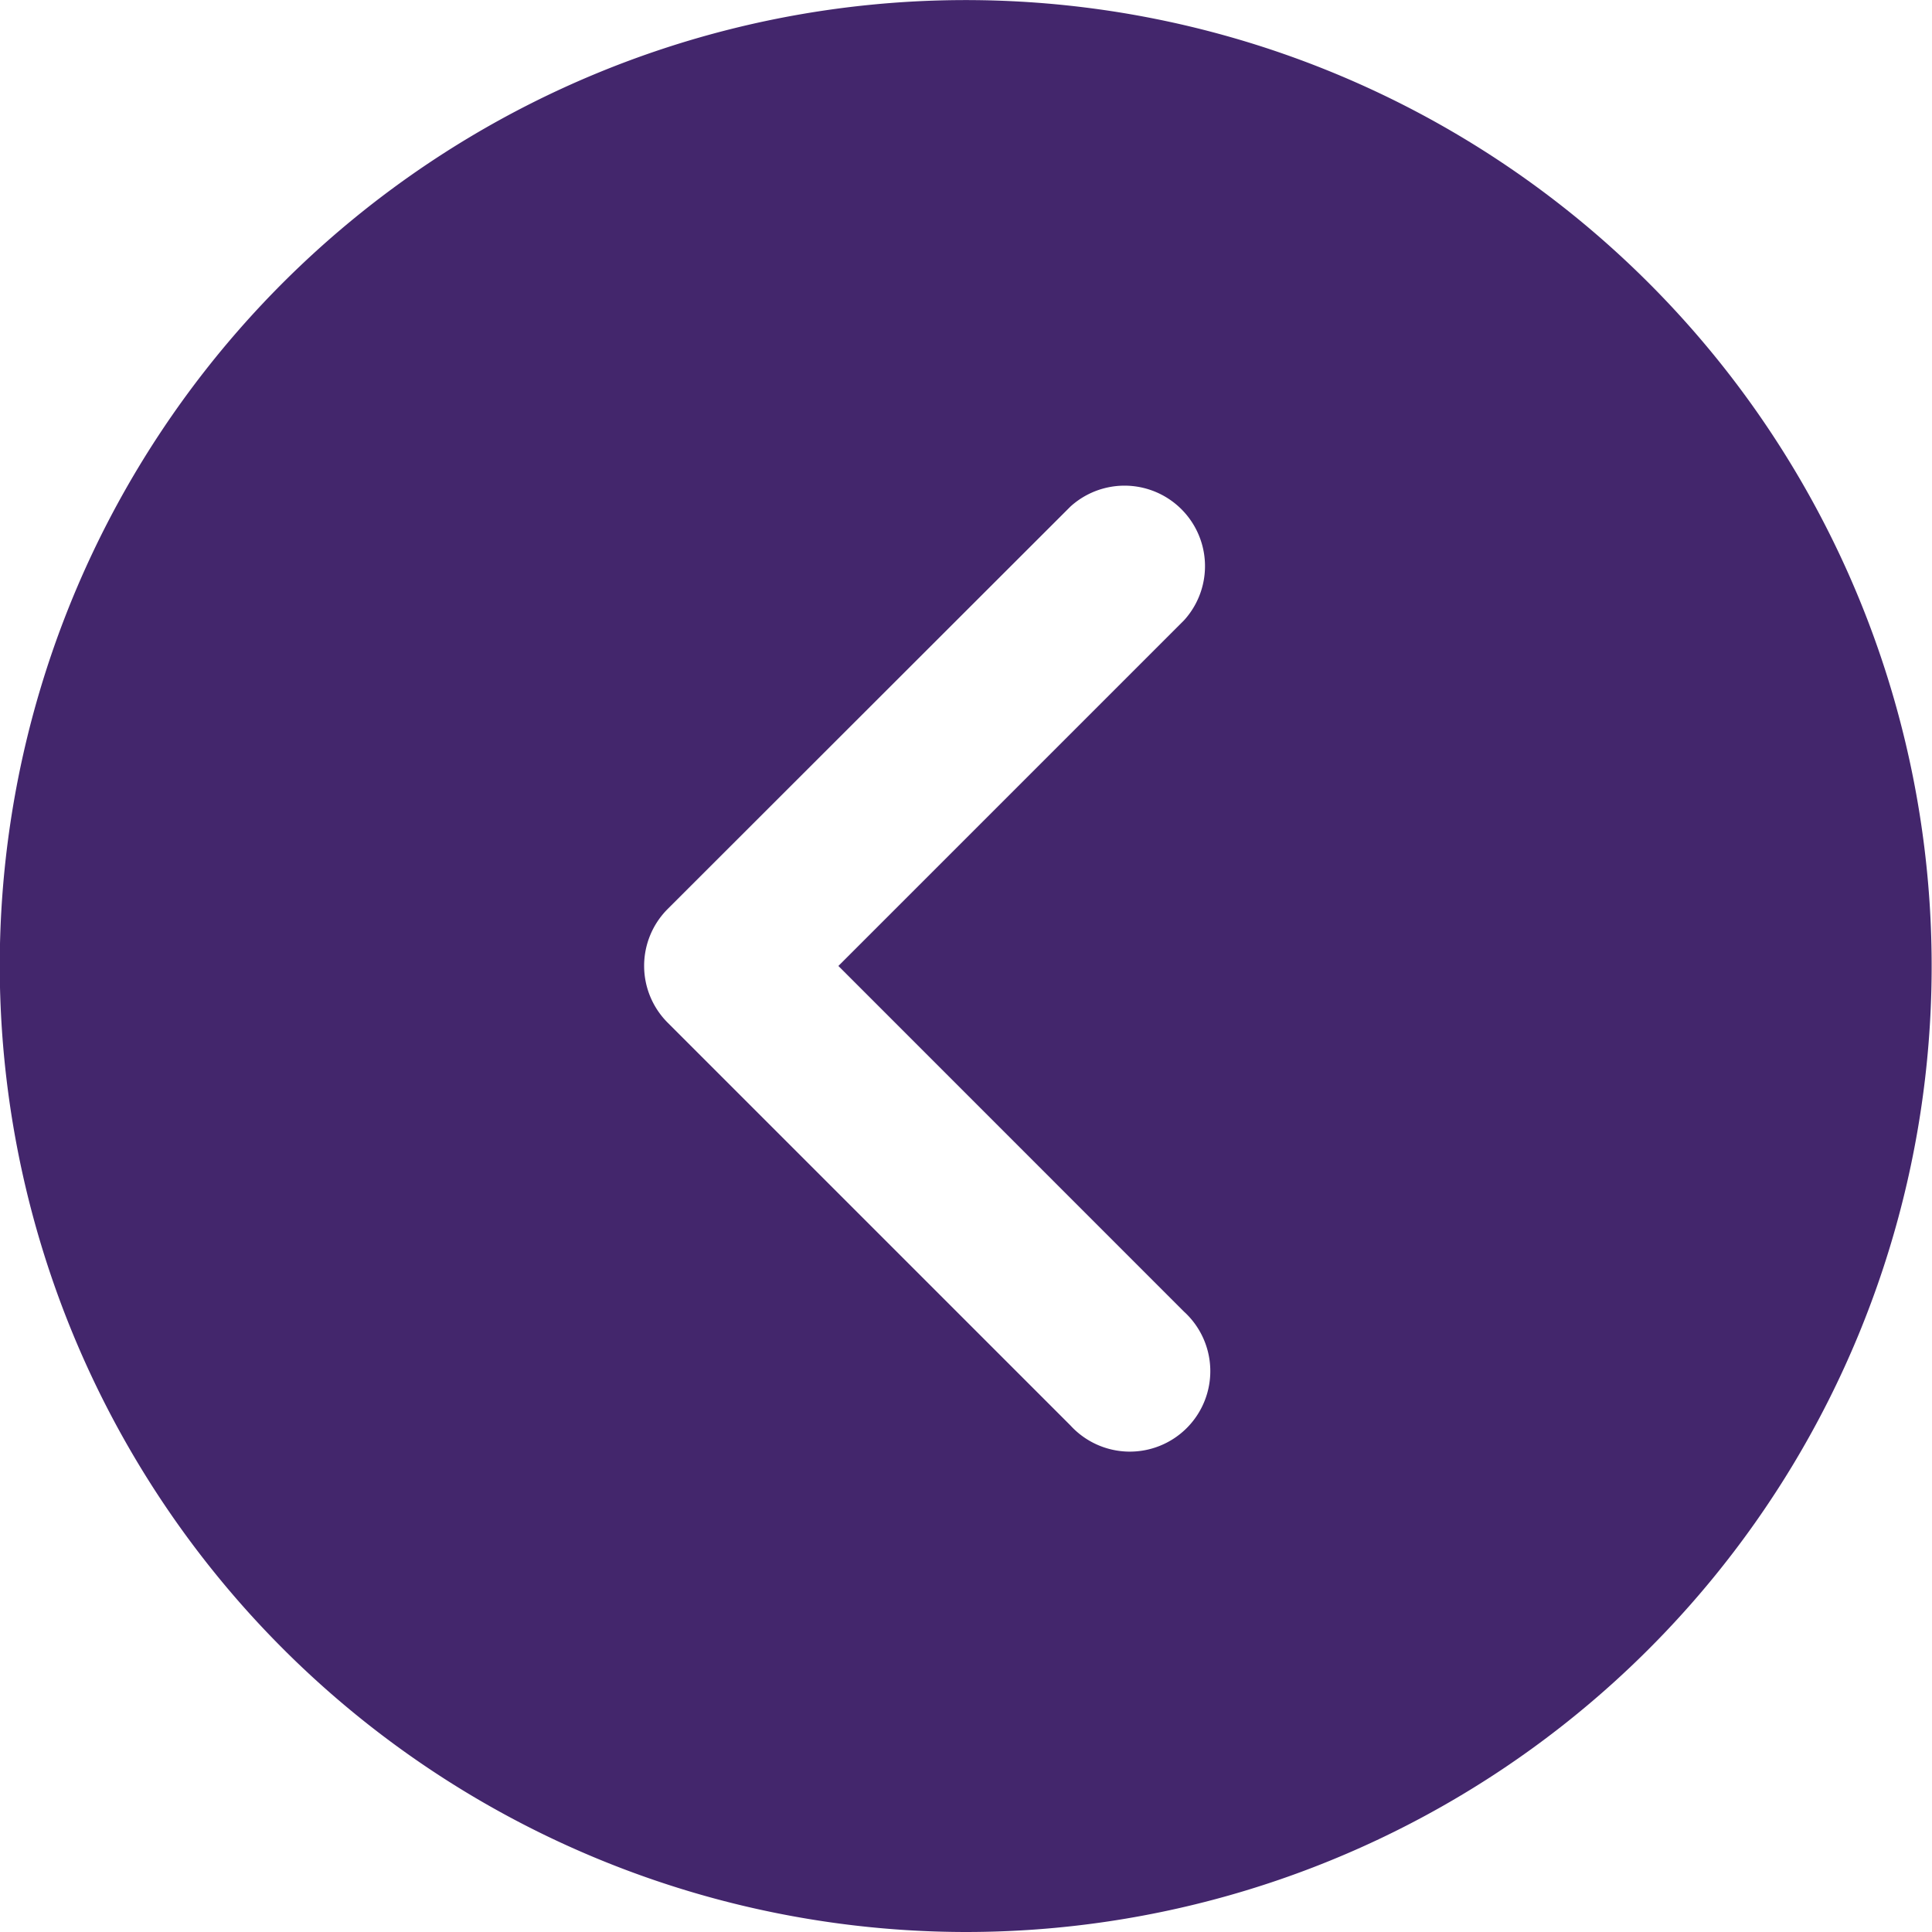 <svg xmlns="http://www.w3.org/2000/svg" width="23.097" height="23.097" viewBox="0 0 23.097 23.097"><g id="next" transform="translate(23.097 23.097) rotate(180)"><g id="Group_2463" data-name="Group 2463"><path id="Path_14666" data-name="Path 14666" d="M11.548,0A11.548,11.548,0,1,0,23.1,11.548,11.561,11.561,0,0,0,11.548,0Zm3.568,12.229L10.3,17.041A.962.962,0,0,1,8.943,15.68l4.131-4.131L8.943,7.417A.962.962,0,1,1,10.3,6.056l4.812,4.812A.961.961,0,0,1,15.116,12.229Z" fill="#43266c"></path></g></g></svg>